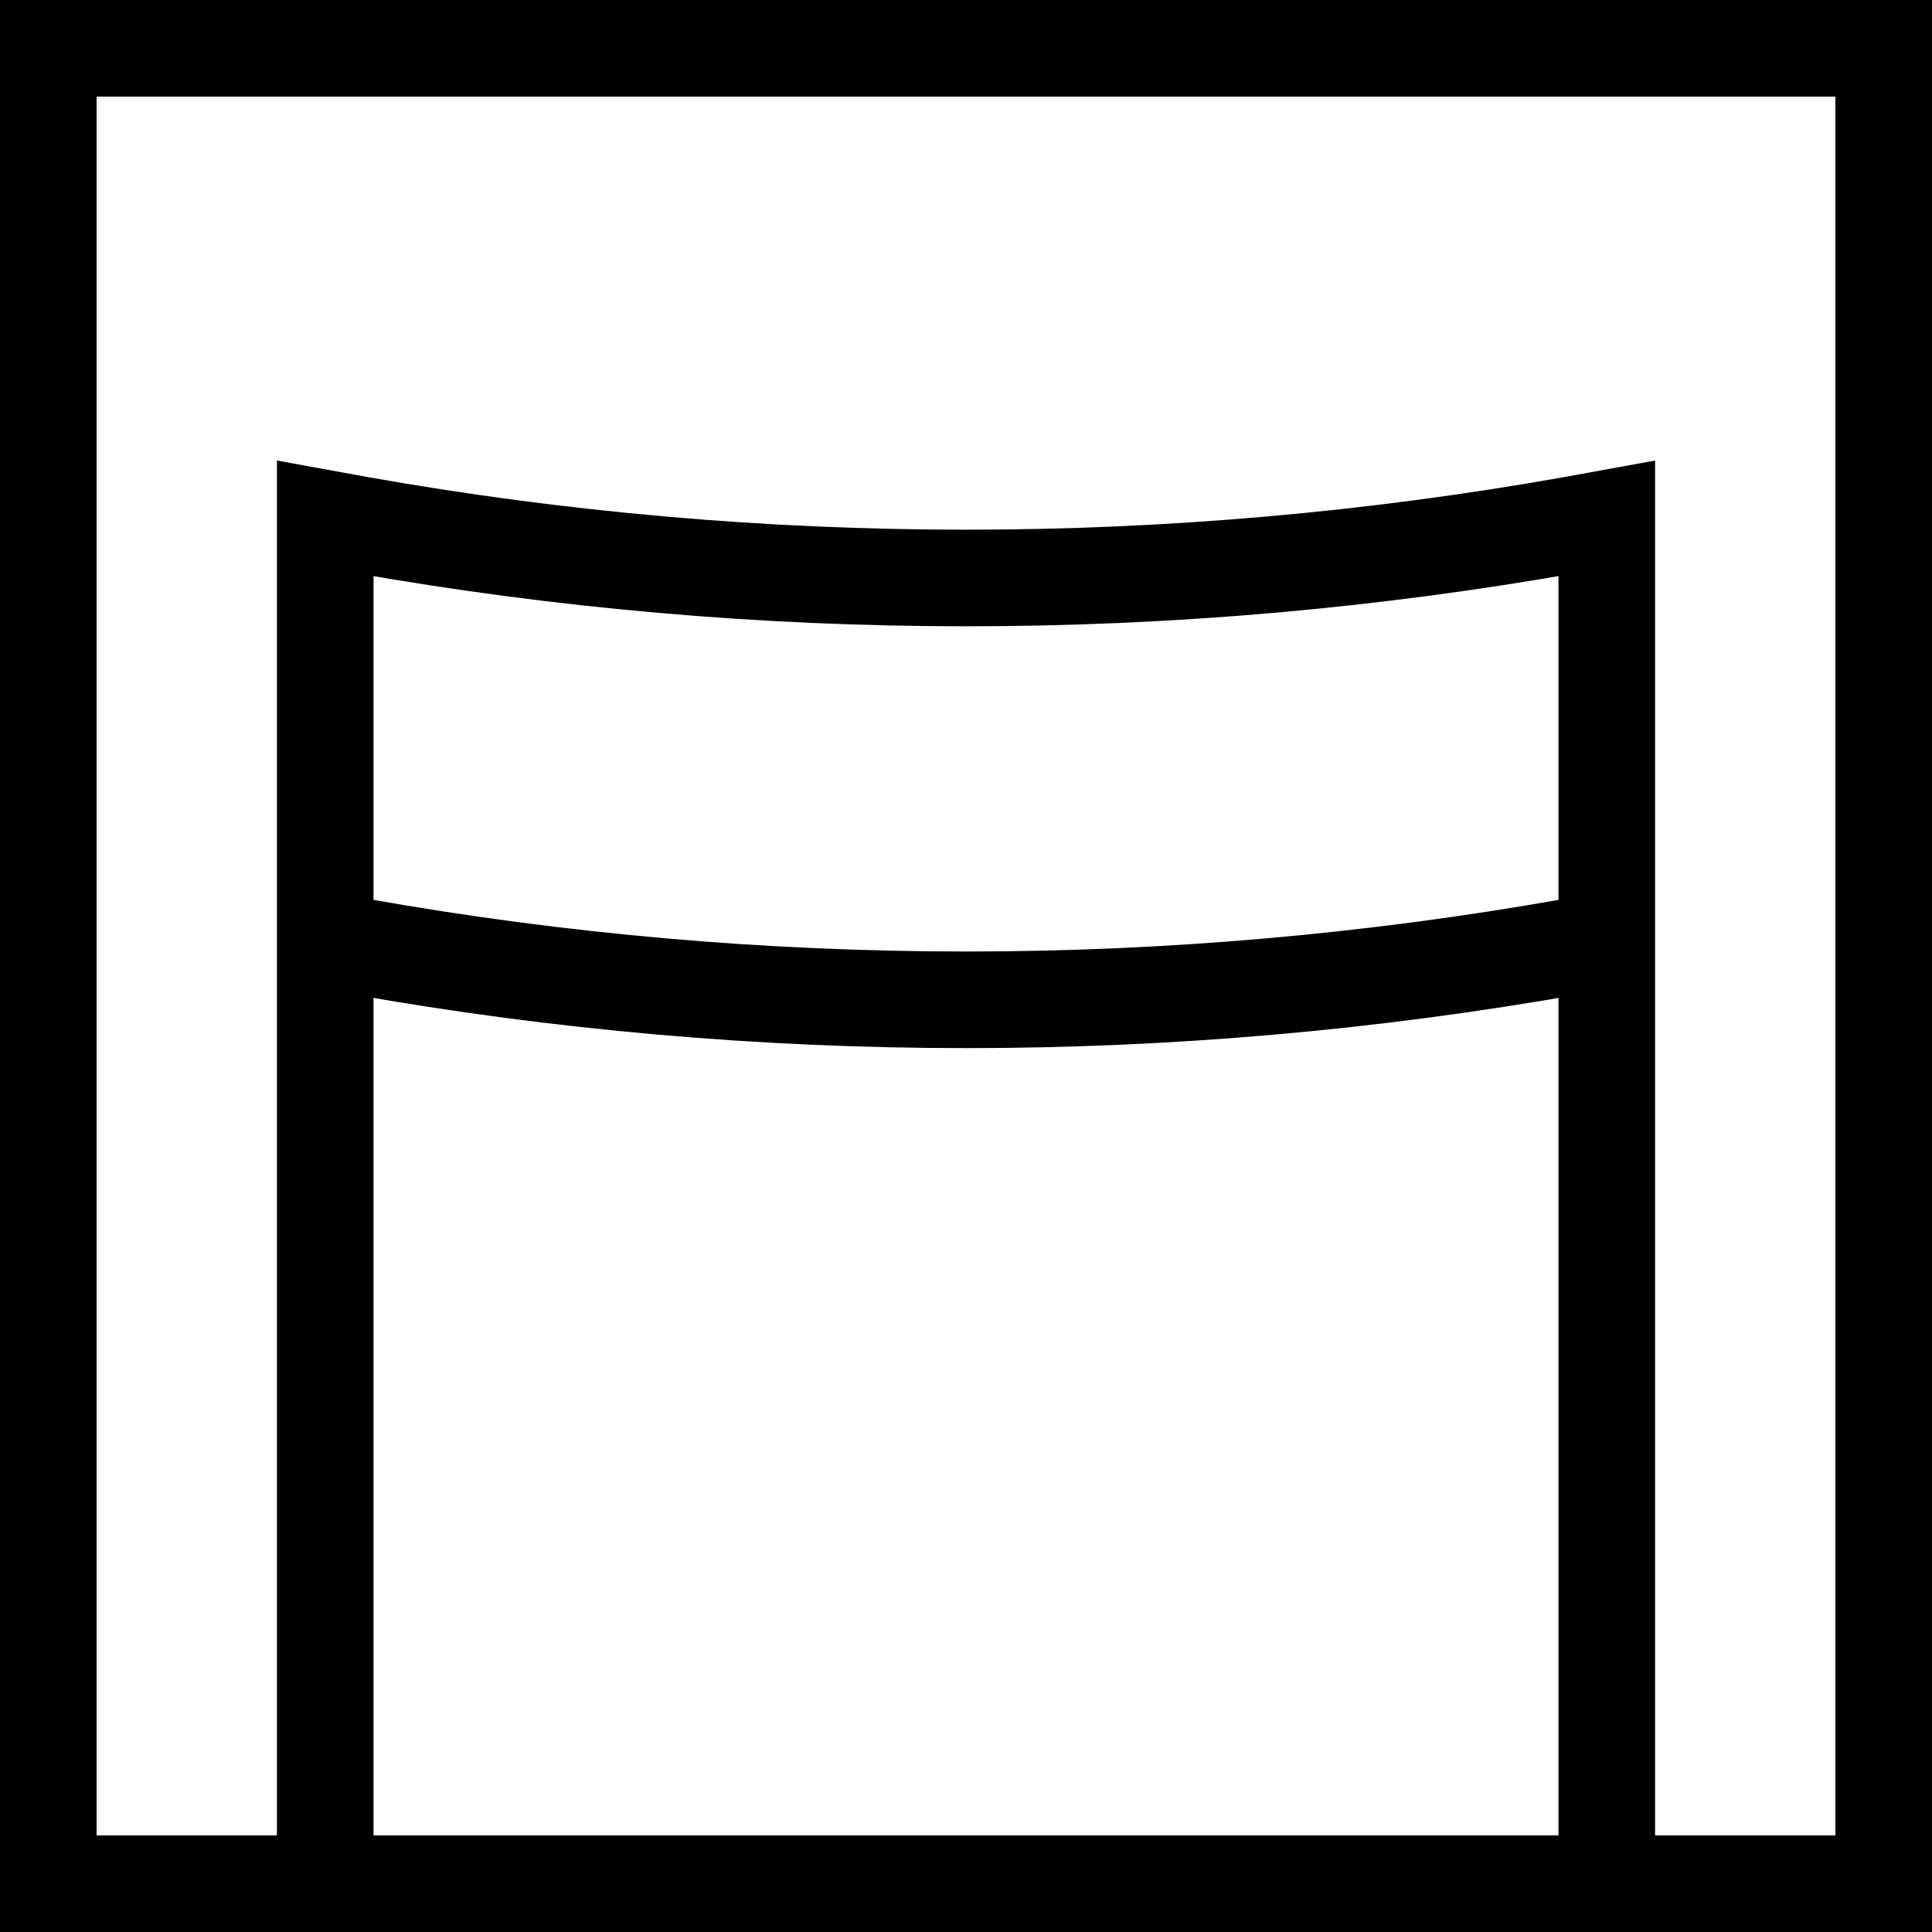 <?xml version="1.0" encoding="utf-8"?>
<!-- Generator: Adobe Illustrator 26.3.1, SVG Export Plug-In . SVG Version: 6.00 Build 0)  -->
<svg version="1.1" id="Layer_1" xmlns="http://www.w3.org/2000/svg" xmlns:xlink="http://www.w3.org/1999/xlink" x="0px" y="0px"
	 viewBox="0 0 60 60" style="enable-background:new 0 0 60 60;" xml:space="preserve">
<style type="text/css">
	.st0{fill:none;stroke:#000000;stroke-width:3;stroke-miterlimit:10;}
</style>
<g>
	<path d="M57,3v54H3V3H57 M60,0H0v60h60V0L60,0z"/>
</g>
<path class="st0" d="M10.1,60V16.1l1.1,0.2c12.4,2.2,25.2,2.2,37.6,0l1.1-0.2V60"/>
<path class="st0" d="M10.1,29.2l1.1,0.2c12.4,2.2,25.2,2.2,37.6,0l1.1-0.2"/>
</svg>
